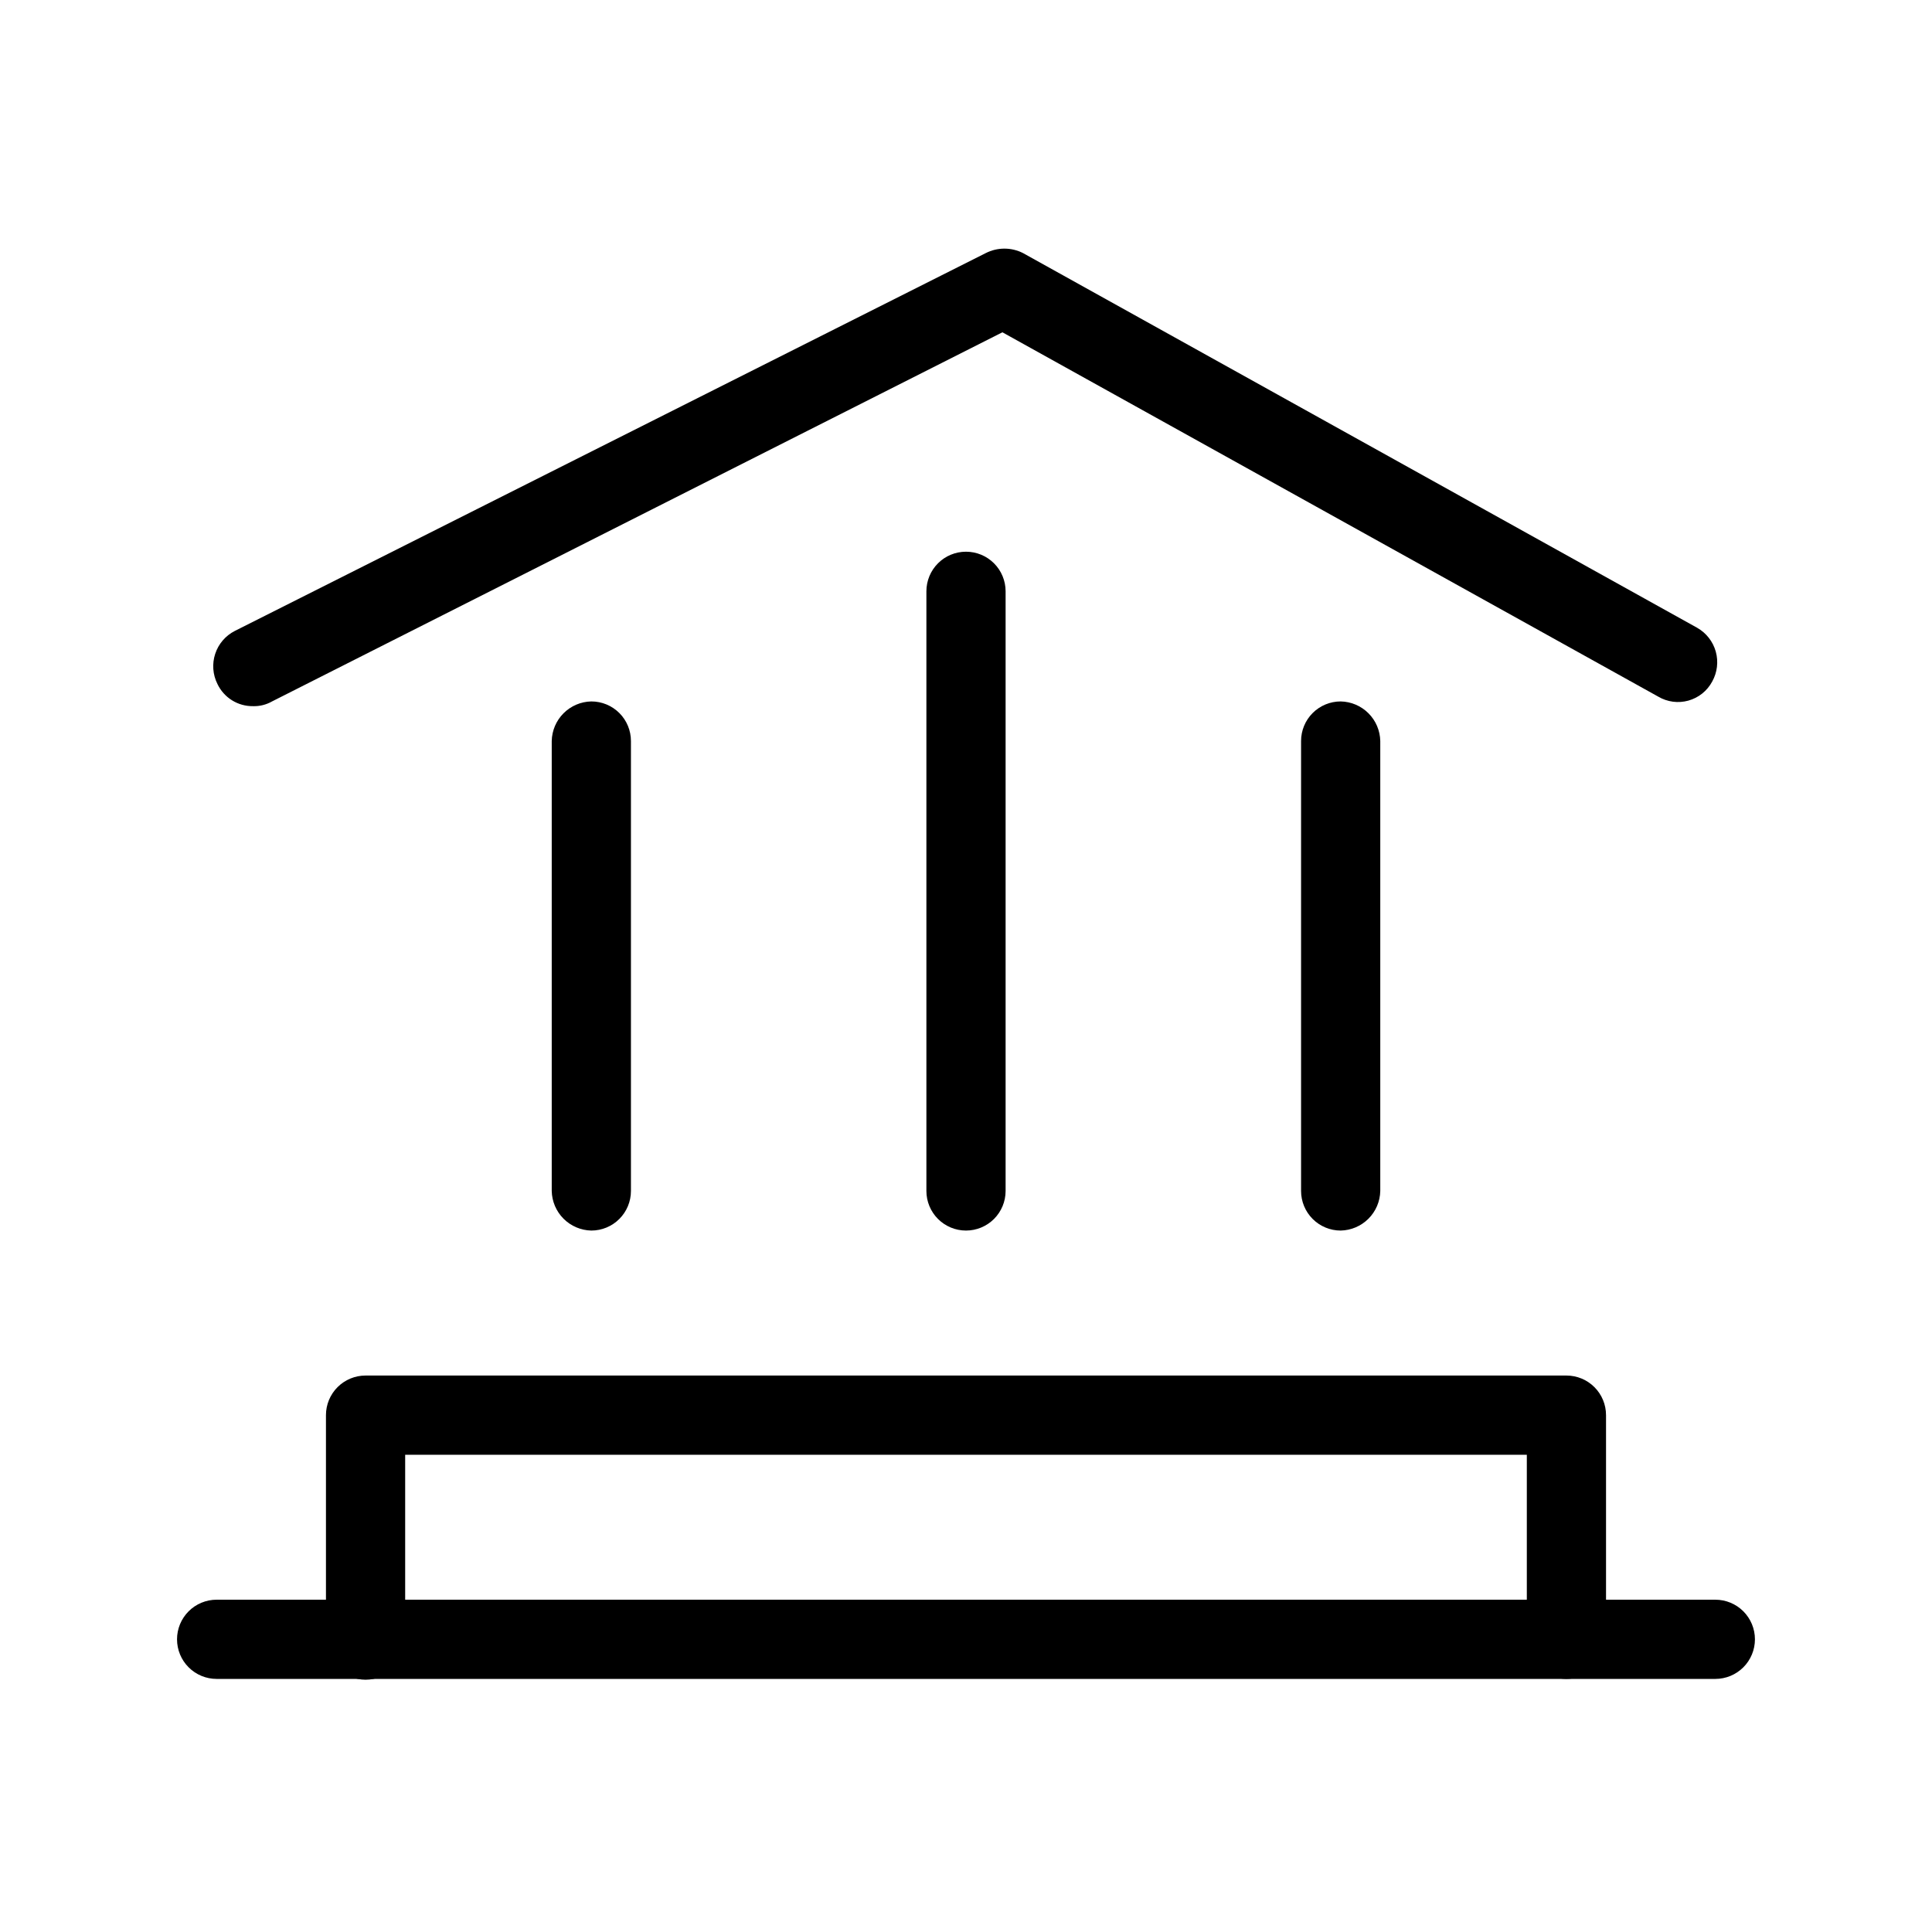 <?xml version="1.0" encoding="UTF-8"?>
<!-- Uploaded to: SVG Repo, www.svgrepo.com, Generator: SVG Repo Mixer Tools -->
<svg fill="#000000" width="800px" height="800px" version="1.1" viewBox="144 144 512 512" xmlns="http://www.w3.org/2000/svg">
 <g>
  <path d="m598.58 588.93h-397.17c-2.785 0-5.453-1.105-7.422-3.074s-3.074-4.637-3.074-7.422c0-2.781 1.105-5.453 3.074-7.422s4.637-3.074 7.422-3.074h397.17c2.785 0 5.453 1.105 7.422 3.074s3.074 4.641 3.074 7.422c0 2.785-1.105 5.453-3.074 7.422s-4.637 3.074-7.422 3.074z"/>
  <path d="m559.12 588.93c-2.781 0-5.453-1.105-7.422-3.074s-3.074-4.637-3.074-7.422v-48.91h-297.25v49.121c0 2.785-1.105 5.453-3.074 7.422s-4.637 3.074-7.422 3.074-5.453-1.105-7.422-3.074-3.074-4.637-3.074-7.422v-59.617c0-2.785 1.105-5.453 3.074-7.422s4.637-3.074 7.422-3.074h318.24c2.785 0 5.453 1.105 7.422 3.074s3.074 4.637 3.074 7.422v59.617c-0.055 2.746-1.184 5.363-3.148 7.285-1.961 1.926-4.598 3-7.348 3z"/>
  <path d="m300.71 470.11c-2.769-0.055-5.406-1.18-7.363-3.137-1.957-1.957-3.078-4.594-3.133-7.359v-119.23c0.055-2.769 1.176-5.406 3.133-7.363s4.594-3.082 7.363-3.133c2.781 0 5.453 1.105 7.422 3.074 1.969 1.965 3.074 4.637 3.074 7.422v119.23c0 2.781-1.105 5.453-3.074 7.418-1.969 1.973-4.641 3.078-7.422 3.078z"/>
  <path d="m400 470.11c-2.785 0-5.457-1.105-7.422-3.074-1.969-1.969-3.074-4.641-3.074-7.422v-158.91c0-2.785 1.105-5.453 3.074-7.422 1.965-1.969 4.637-3.074 7.422-3.074 2.781 0 5.453 1.105 7.422 3.074s3.074 4.637 3.074 7.422v158.91c0 2.781-1.105 5.453-3.074 7.422s-4.641 3.074-7.422 3.074z"/>
  <path d="m499.29 470.11c-2.781 0-5.453-1.105-7.422-3.078-1.965-1.965-3.07-4.637-3.07-7.418v-119.23c0-2.785 1.105-5.457 3.07-7.422 1.969-1.969 4.641-3.074 7.422-3.074 2.769 0.051 5.406 1.176 7.363 3.133 1.957 1.957 3.082 4.594 3.133 7.363v119.23c-0.051 2.766-1.176 5.402-3.133 7.359-1.957 1.957-4.594 3.082-7.363 3.137z"/>
  <path d="m211.07 331.14c-1.973 0.027-3.914-0.508-5.586-1.551-1.676-1.043-3.016-2.547-3.863-4.328-1.242-2.477-1.457-5.348-0.59-7.984 0.863-2.637 2.738-4.82 5.211-6.078l199-100.13c1.527-0.777 3.219-1.18 4.934-1.18 1.715 0 3.402 0.402 4.934 1.18l178.64 99.293c2.418 1.367 4.195 3.637 4.945 6.312 0.746 2.676 0.402 5.539-0.957 7.961-0.656 1.219-1.551 2.293-2.629 3.156-1.082 0.863-2.328 1.5-3.66 1.875-1.332 0.371-2.727 0.473-4.098 0.293-1.371-0.18-2.695-0.633-3.887-1.336l-173.82-96.562-193.54 97.82c-1.535 0.875-3.277 1.309-5.039 1.262z"/>
 </g>
</svg>